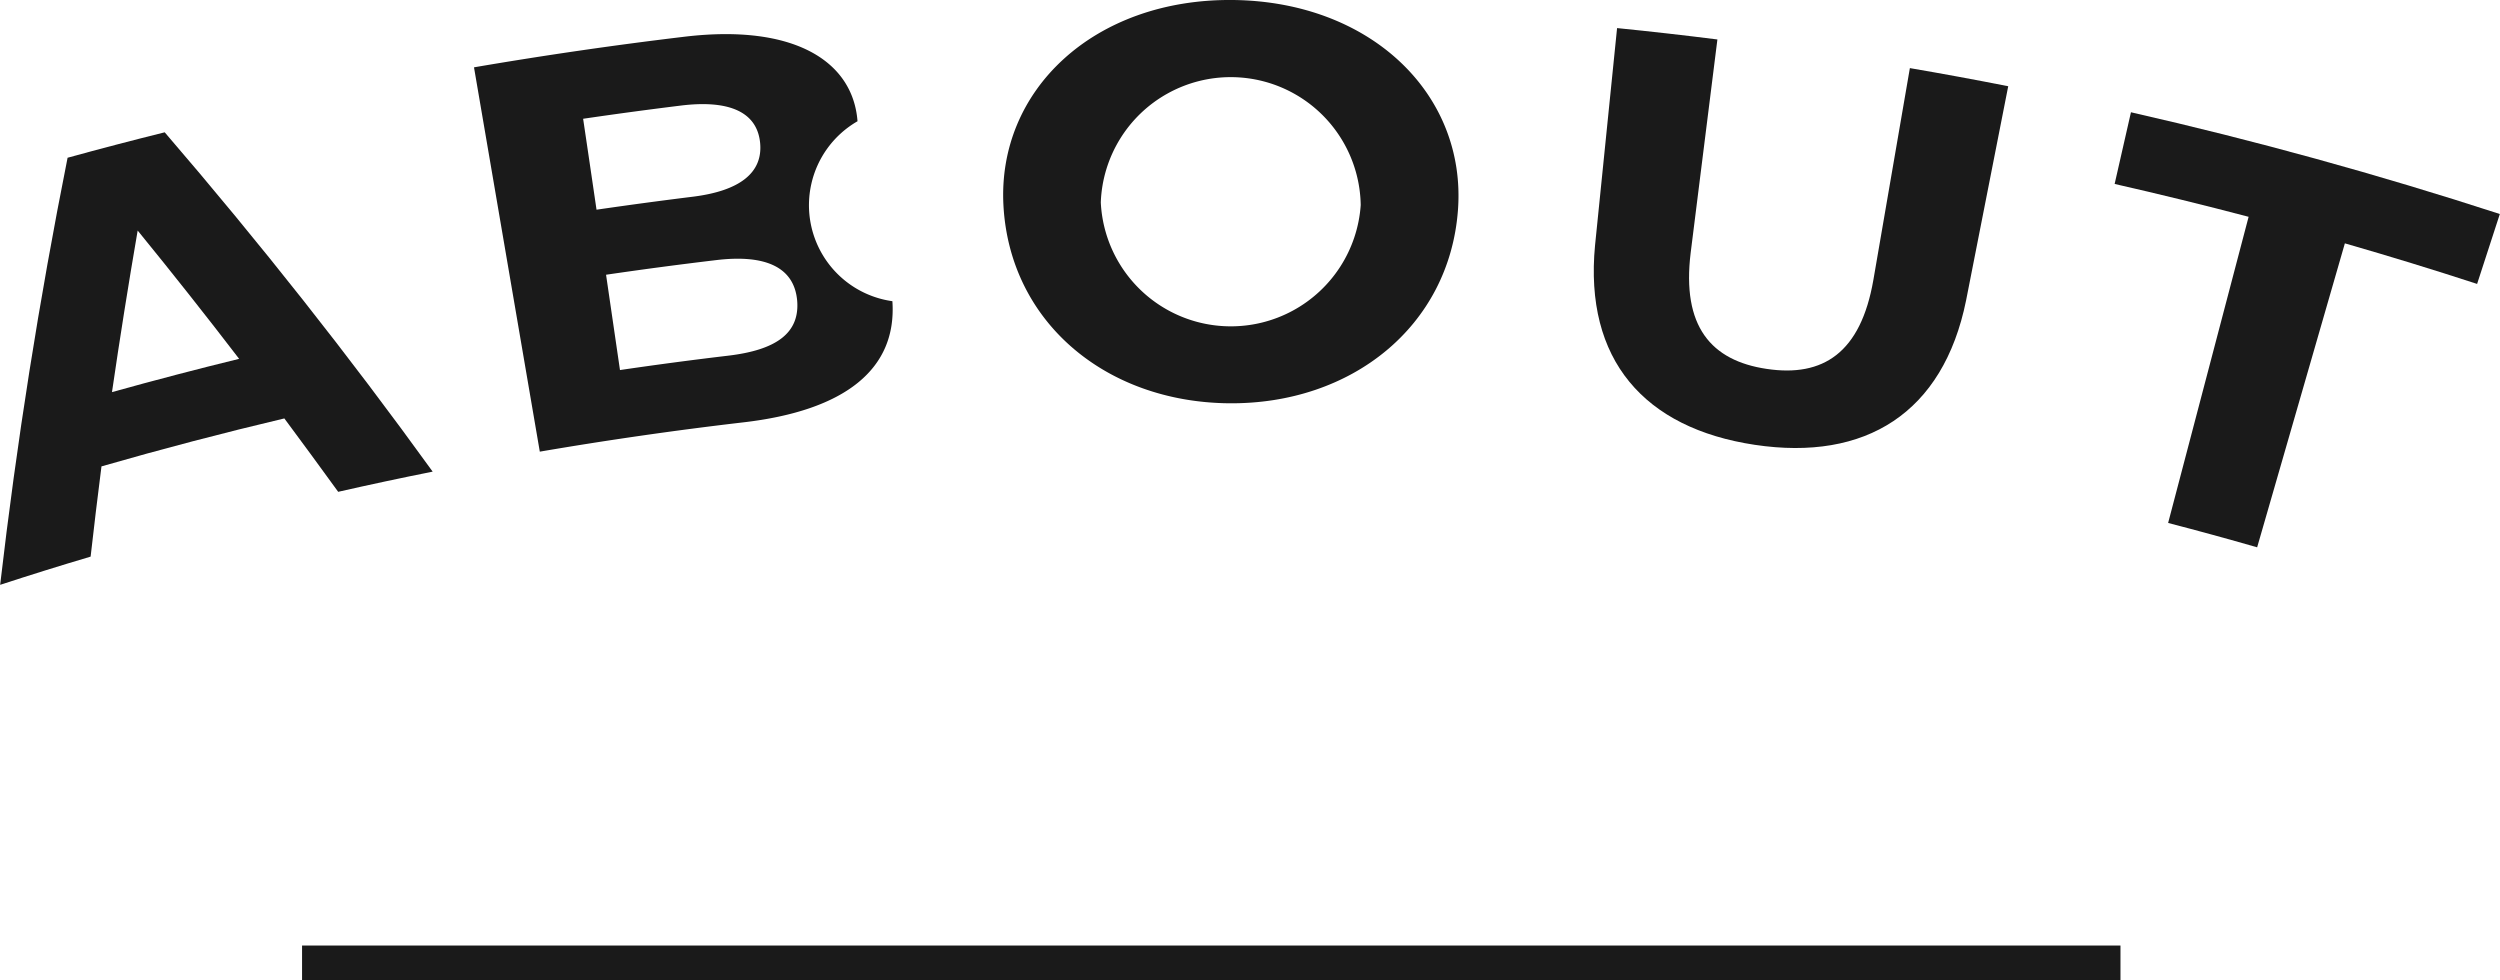 <svg xmlns="http://www.w3.org/2000/svg" width="71.841" height="28.172" viewBox="0 0 71.841 28.172"><g transform="translate(-4211.604 -847.481)"><path d="M4219.775,859.505q-2.64.625-5.255,1.378-.166,1.3-.312,2.593-1.307.388-2.6.811.71-6.12,1.938-12.273,1.392-.383,2.791-.731,4.091,4.754,7.7,9.751-1.36.272-2.715.58Q4220.555,860.555,4219.775,859.505Zm-1.3-1.713q-1.425-1.859-2.915-3.686-.4,2.324-.738,4.643Q4216.647,858.24,4218.479,857.792Z" fill="#1a1a1a"/><path d="M4237.248,856.136c.134,1.939-1.339,3.144-4.3,3.484q-2.924.342-5.832.84-.946-5.522-1.891-11.044,3.024-.518,6.067-.882c3.123-.368,4.823.7,4.954,2.431a2.785,2.785,0,0,0,1,5.171Zm-8.887-5.242q.194,1.307.385,2.613,1.373-.2,2.75-.371c1.35-.164,2.041-.682,1.95-1.559s-.886-1.232-2.272-1.063Q4229.764,850.688,4228.361,850.894Zm6.149,5.209c-.092-.939-.9-1.316-2.313-1.149q-1.589.189-3.177.422.2,1.37.4,2.739,1.55-.228,3.1-.412C4233.9,857.541,4234.6,857.059,4234.51,856.1Z" fill="#1a1a1a"/><path d="M4240.44,853.393c-.185-3.319,2.6-5.95,6.591-5.912,3.973.042,6.721,2.714,6.469,6.044s-3.053,5.579-6.586,5.545C4243.362,859.033,4240.625,856.723,4240.44,853.393Zm10.266-.02a3.736,3.736,0,0,0-7.469-.076,3.741,3.741,0,0,0,7.469.076Z" fill="#1a1a1a"/><path d="M4257.44,854.53q.316-3.122.633-6.242,1.441.145,2.883.327-.385,3.065-.768,6.129c-.26,2.115.584,3.1,2.185,3.338,1.618.242,2.7-.458,3.065-2.556q.525-3.045,1.049-6.088,1.417.243,2.826.521-.606,3.078-1.211,6.156c-.657,3.238-2.892,4.626-6.07,4.149S4257.125,857.819,4257.44,854.53Z" fill="#1a1a1a"/><path d="M4276.221,853.711q-1.92-.505-3.85-.944.234-1.031.469-2.06,5.349,1.218,10.6,2.924-.325,1.005-.653,2.009-1.893-.617-3.8-1.166-1.26,4.367-2.521,8.735-1.274-.367-2.558-.7Q4275.065,858.107,4276.221,853.711Z" fill="#1a1a1a"/><path d="M52.255.5H0v-1H52.255Z" transform="translate(4220.284 875.152)" fill="#1a1a1a"/></g></svg>